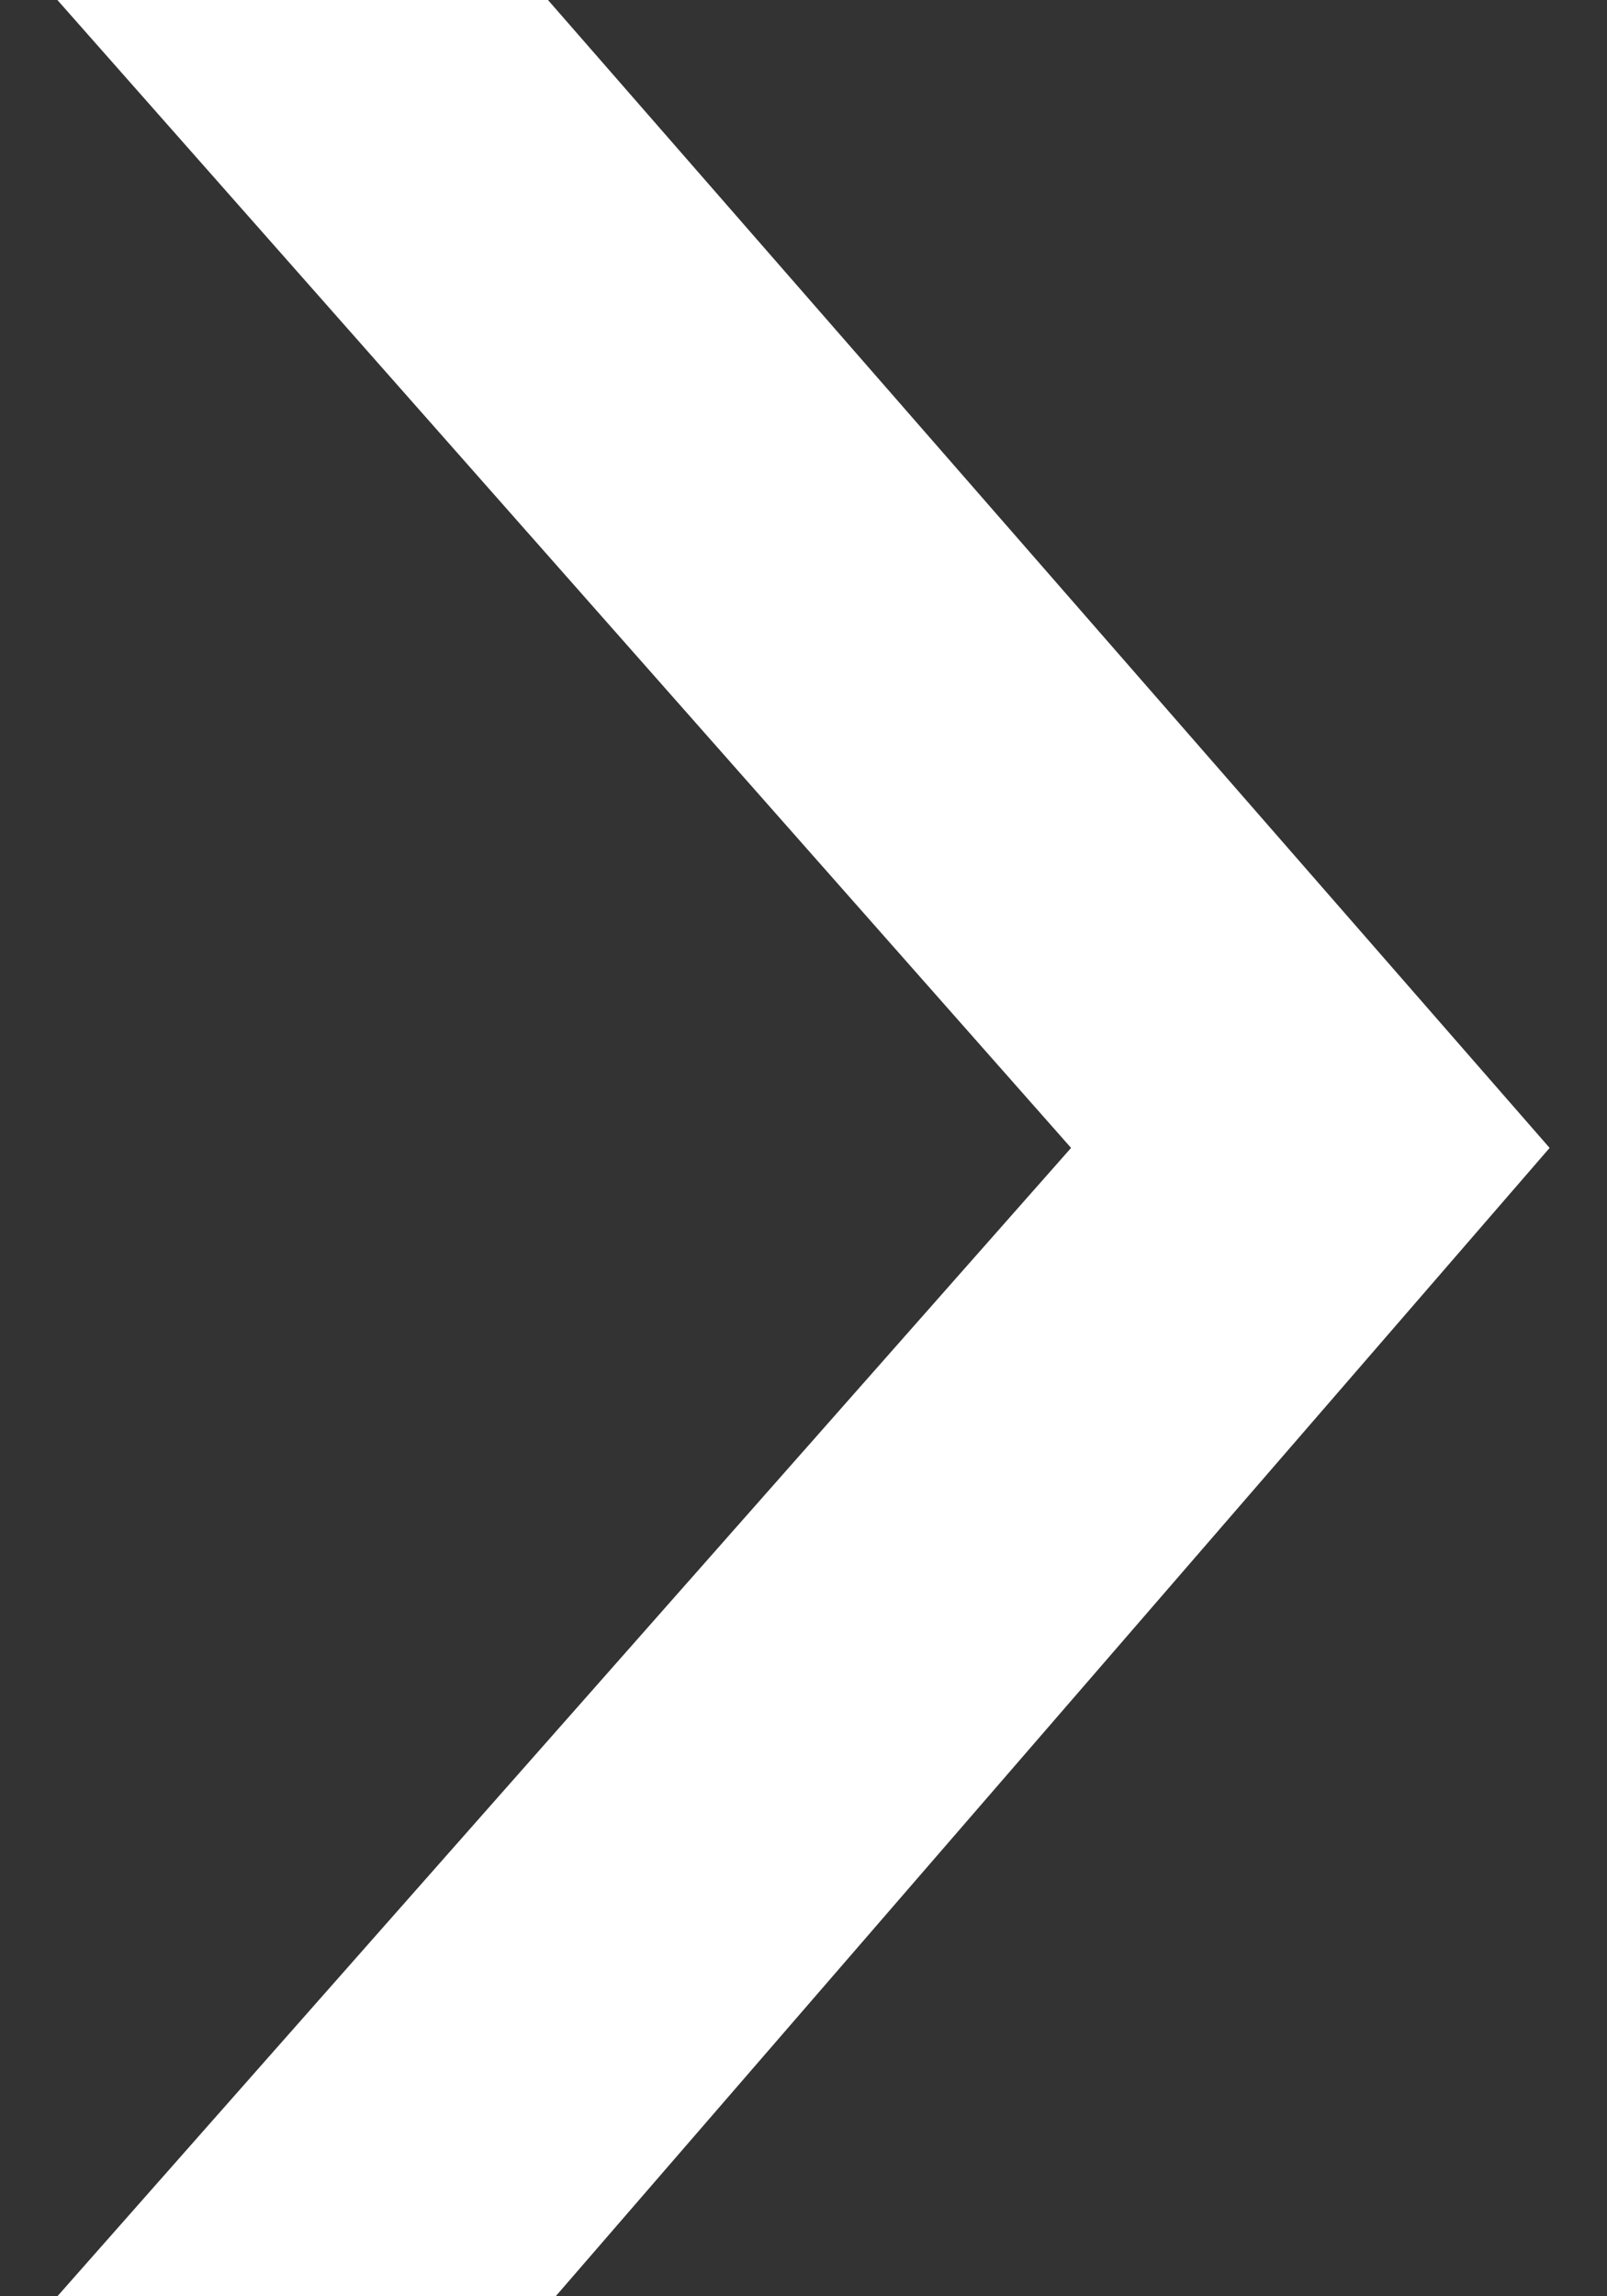 <svg width="14" height="20" viewBox="0 0 14 20" fill="none" xmlns="http://www.w3.org/2000/svg">
<rect x="0" y="0" width="14" height="20" fill="#333333" stroke="none"/>
<path id="Vector" d="M4.774 0L13.5 9.998L4.841 20H0.5L9.331 9.998L0.5 0H4.774Z" fill="white"/>
</svg>
